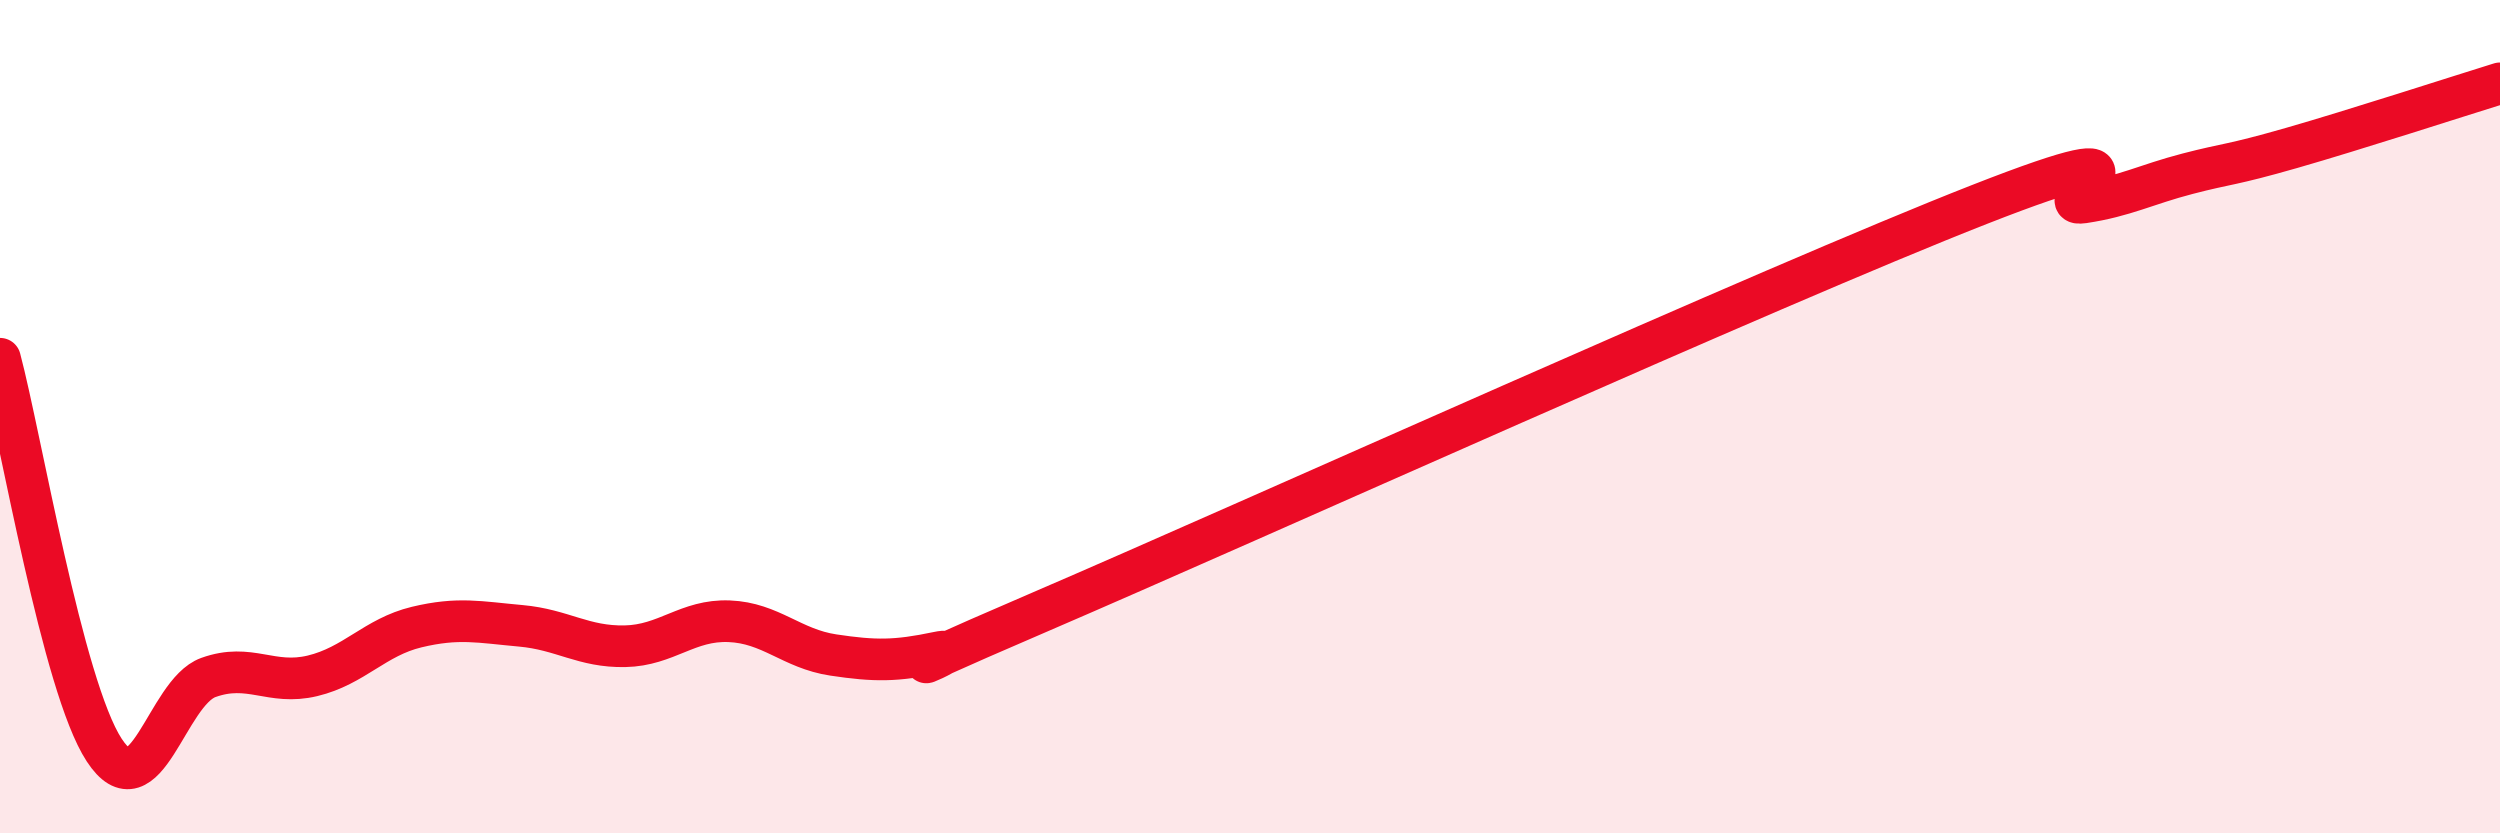 
    <svg width="60" height="20" viewBox="0 0 60 20" xmlns="http://www.w3.org/2000/svg">
      <path
        d="M 0,8.61 C 0.5,10.49 1.5,16.47 2.5,18 C 3.5,19.53 4,16.62 5,16.26 C 6,15.9 6.5,16.46 7.5,16.22 C 8.5,15.98 9,15.29 10,15.05 C 11,14.81 11.5,14.93 12.5,15.02 C 13.5,15.11 14,15.53 15,15.51 C 16,15.49 16.5,14.87 17.5,14.91 C 18.5,14.95 19,15.57 20,15.72 C 21,15.87 21.5,15.87 22.5,15.66 C 23.5,15.45 20,16.82 25,14.67 C 30,12.52 42.5,6.87 47.5,4.91 C 52.5,2.95 49,5.01 50,4.86 C 51,4.71 51.5,4.43 52.5,4.17 C 53.5,3.91 53.5,3.98 55,3.55 C 56.5,3.12 59,2.31 60,2L60 20L0 20Z"
        fill="#EB0A25"
        opacity="0.1"
        stroke-linecap="round"
        stroke-linejoin="round"
      />
      <path
        d="M 0,8.61 C 0.5,10.49 1.5,16.47 2.5,18 C 3.5,19.53 4,16.62 5,16.26 C 6,15.9 6.5,16.46 7.5,16.22 C 8.5,15.98 9,15.29 10,15.05 C 11,14.81 11.5,14.93 12.5,15.02 C 13.5,15.11 14,15.53 15,15.51 C 16,15.49 16.5,14.87 17.5,14.91 C 18.5,14.95 19,15.57 20,15.72 C 21,15.87 21.5,15.87 22.5,15.66 C 23.5,15.45 20,16.82 25,14.67 C 30,12.52 42.5,6.87 47.5,4.91 C 52.5,2.95 49,5.01 50,4.86 C 51,4.71 51.5,4.43 52.5,4.17 C 53.5,3.91 53.5,3.98 55,3.55 C 56.5,3.12 59,2.31 60,2"
        stroke="#EB0A25"
        stroke-width="1"
        fill="none"
        stroke-linecap="round"
        stroke-linejoin="round"
      />
    </svg>
  